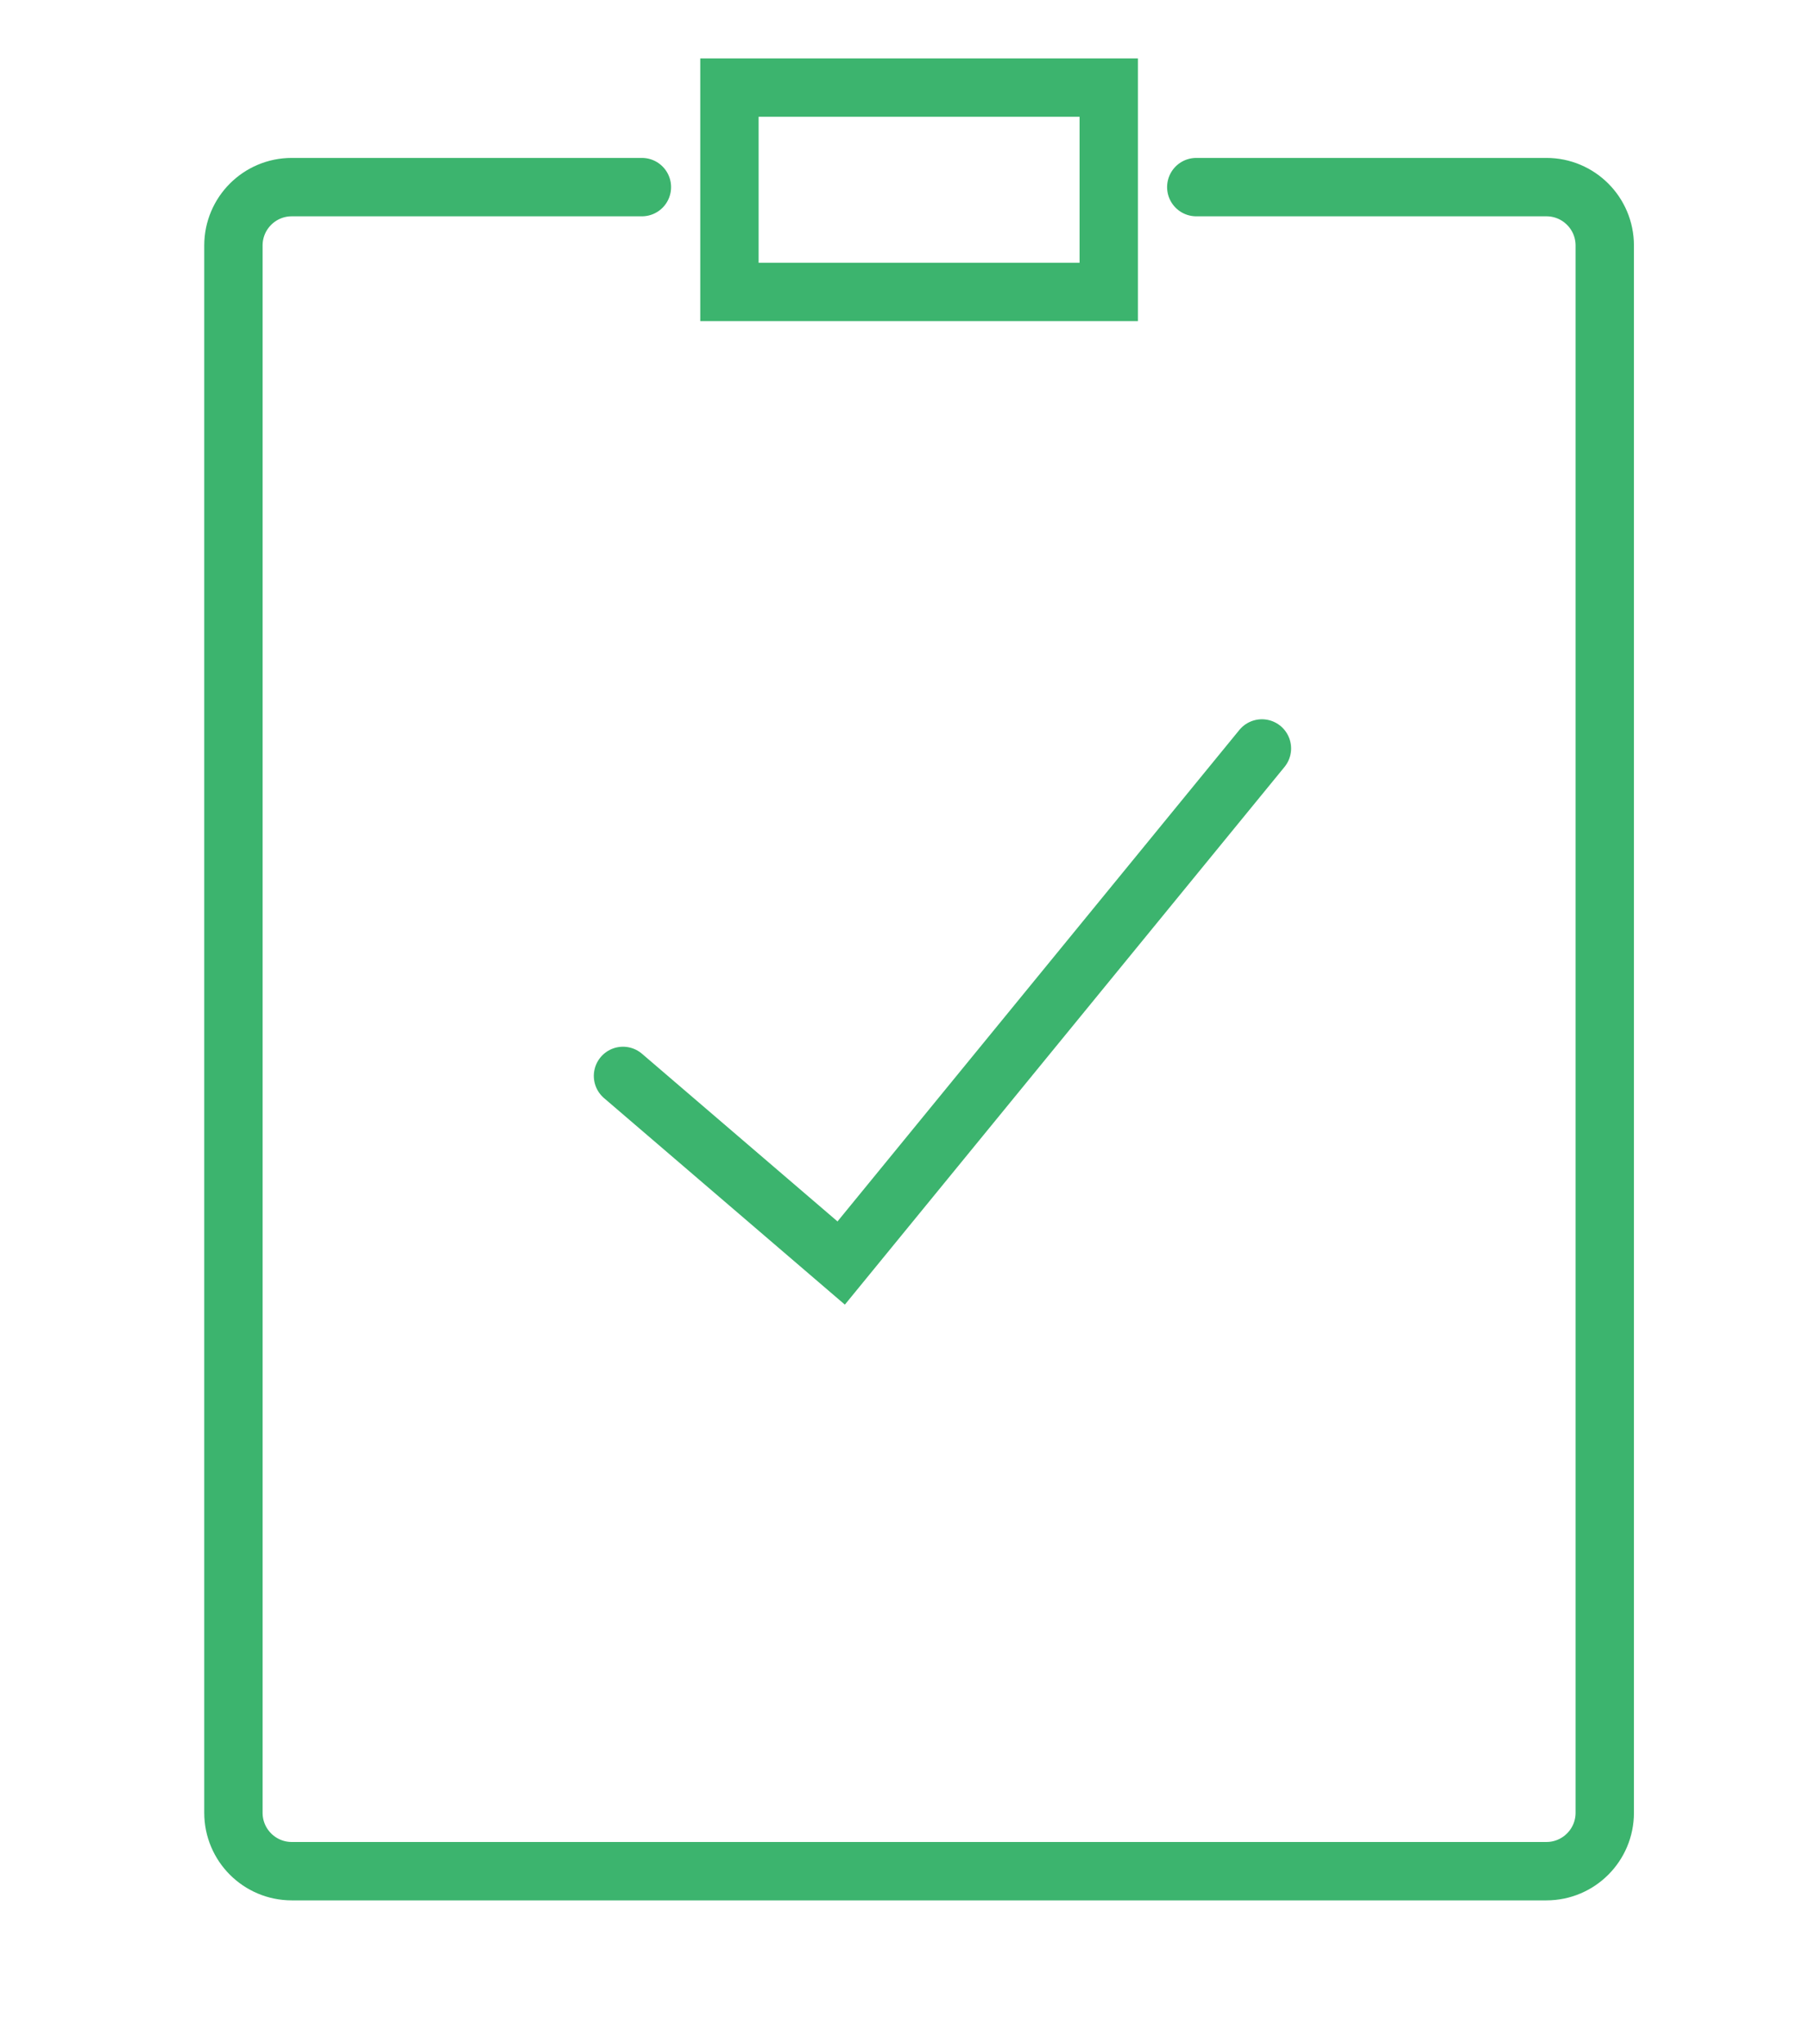 <?xml version="1.0" encoding="UTF-8"?> <svg xmlns="http://www.w3.org/2000/svg" width="62" height="70" viewBox="0 0 62 70" fill="none"> <path d="M22 6.409H10C8.895 6.409 8 7.304 8 8.409V62.091C8 63.195 8.895 64.091 10 64.091H53C54.105 64.091 55 63.195 55 62.091V8.409C55 7.304 54.105 6.409 53 6.409H41" stroke="#3CB46E" stroke-width="2" stroke-linecap="round"></path> <path d="M21.352 36.852L28.83 43.261L43.25 25.636" stroke="#3CB46E" stroke-width="2" stroke-linecap="round"></path> <path d="M25 3L38 3V10H25V3Z" stroke="#3CB46E" stroke-width="2" stroke-linecap="round"></path> </svg> 